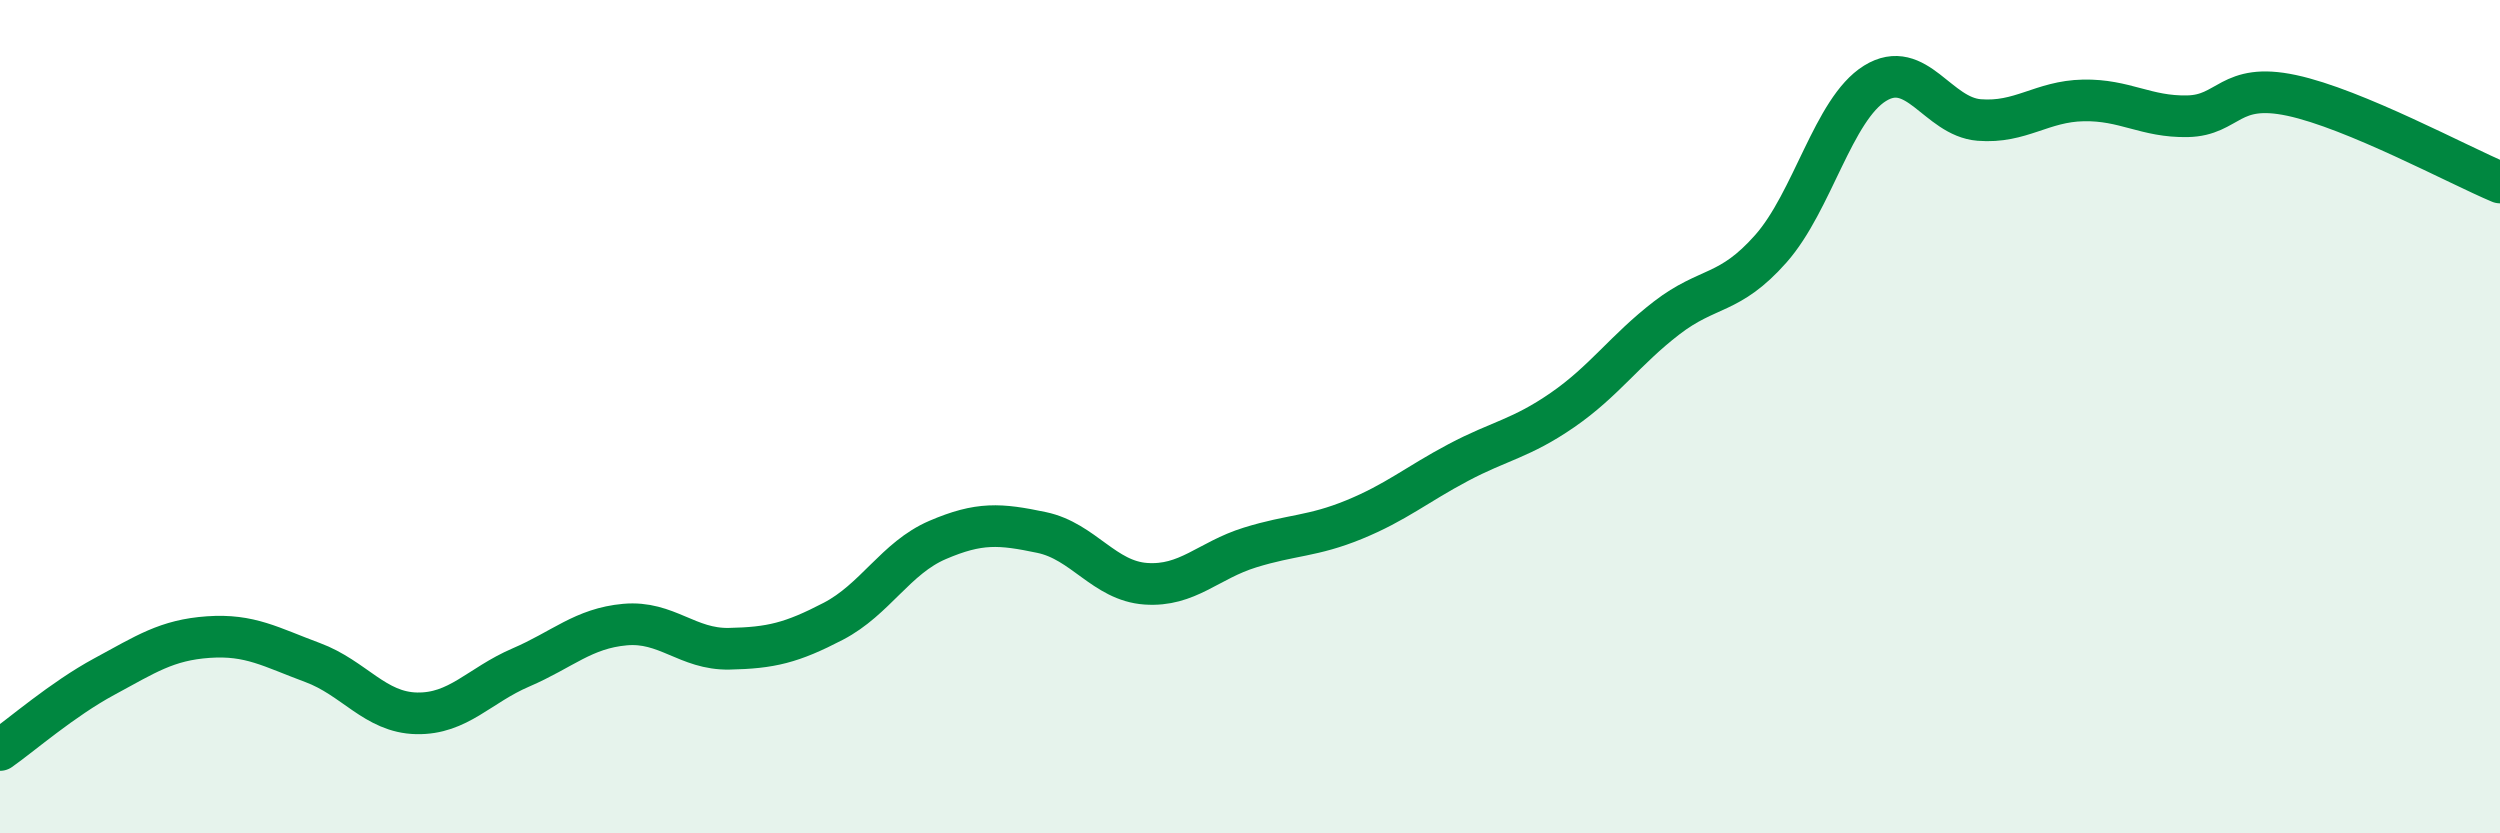 
    <svg width="60" height="20" viewBox="0 0 60 20" xmlns="http://www.w3.org/2000/svg">
      <path
        d="M 0,18 C 0.5,17.65 1.5,16.78 2.5,16.24 C 3.5,15.7 4,15.36 5,15.29 C 6,15.22 6.5,15.53 7.5,15.9 C 8.5,16.27 9,17.1 10,17.12 C 11,17.14 11.5,16.45 12.5,16.02 C 13.5,15.59 14,15.08 15,14.99 C 16,14.9 16.5,15.59 17.5,15.57 C 18.5,15.55 19,15.43 20,14.91 C 21,14.39 21.5,13.39 22.5,12.96 C 23.5,12.53 24,12.57 25,12.78 C 26,12.99 26.5,13.94 27.5,14.01 C 28.5,14.08 29,13.45 30,13.14 C 31,12.83 31.5,12.88 32.5,12.47 C 33.5,12.06 34,11.63 35,11.1 C 36,10.57 36.5,10.53 37.5,9.84 C 38.5,9.15 39,8.4 40,7.63 C 41,6.86 41.5,7.1 42.5,5.97 C 43.5,4.84 44,2.62 45,2 C 46,1.38 46.5,2.8 47.5,2.88 C 48.5,2.96 49,2.43 50,2.41 C 51,2.39 51.5,2.81 52.5,2.79 C 53.5,2.77 53.5,1.97 55,2.29 C 56.5,2.61 59,3.96 60,4.38L60 20L0 20Z"
        fill="#008740"
        opacity="0.1"
        stroke-linecap="round"
        stroke-linejoin="round"
      />
      <path
        d="M 0,18 C 0.5,17.65 1.5,16.78 2.5,16.24 C 3.5,15.7 4,15.36 5,15.29 C 6,15.22 6.5,15.53 7.5,15.9 C 8.5,16.27 9,17.1 10,17.12 C 11,17.14 11.5,16.45 12.5,16.02 C 13.5,15.59 14,15.08 15,14.99 C 16,14.9 16.5,15.59 17.5,15.57 C 18.5,15.55 19,15.43 20,14.91 C 21,14.39 21.5,13.39 22.5,12.96 C 23.5,12.53 24,12.57 25,12.78 C 26,12.99 26.5,13.94 27.5,14.01 C 28.5,14.08 29,13.45 30,13.14 C 31,12.83 31.5,12.88 32.5,12.47 C 33.5,12.06 34,11.63 35,11.1 C 36,10.57 36.5,10.53 37.5,9.84 C 38.5,9.15 39,8.4 40,7.63 C 41,6.86 41.5,7.1 42.5,5.97 C 43.5,4.84 44,2.62 45,2 C 46,1.38 46.5,2.8 47.5,2.88 C 48.5,2.96 49,2.43 50,2.41 C 51,2.39 51.5,2.81 52.5,2.79 C 53.5,2.77 53.5,1.97 55,2.29 C 56.5,2.61 59,3.96 60,4.38"
        stroke="#008740"
        stroke-width="1"
        fill="none"
        stroke-linecap="round"
        stroke-linejoin="round"
      />
    </svg>
  